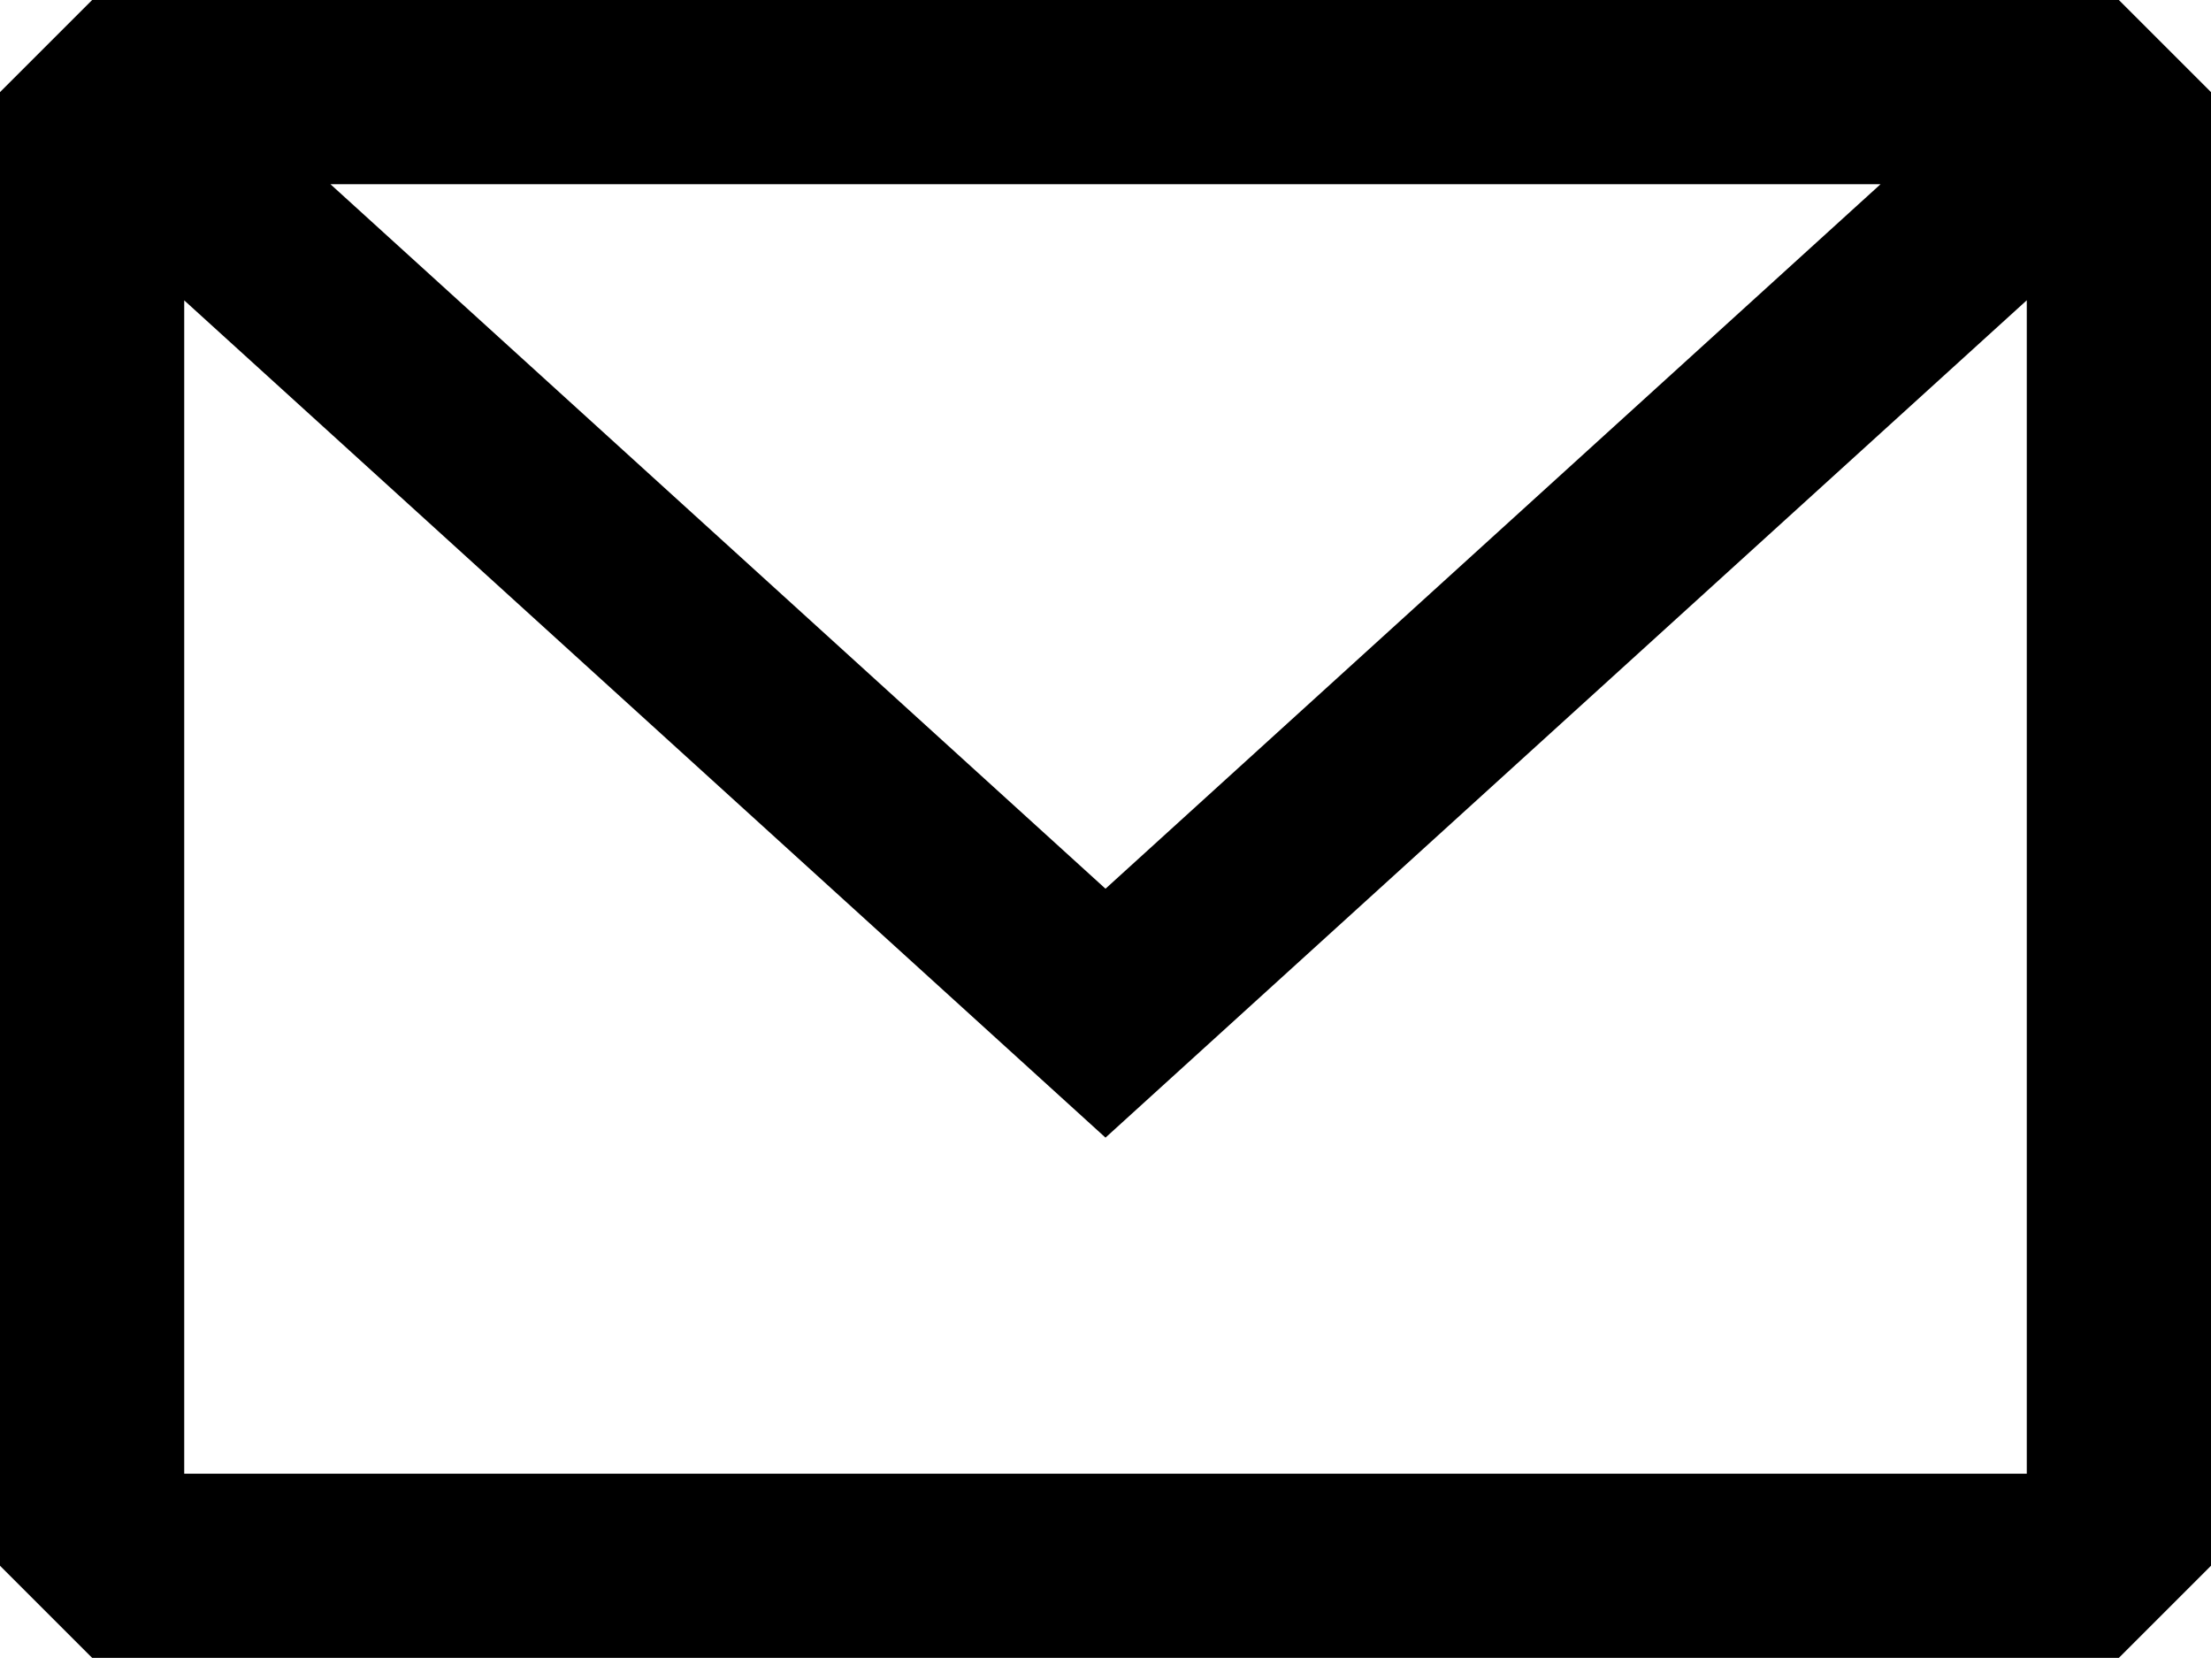 <svg width="25" height="19" viewBox="0 0 25 19" fill="none" xmlns="http://www.w3.org/2000/svg">
<path fill-rule="evenodd" clip-rule="evenodd" d="M1.042 0L0 1.042V17.708L1.042 18.75H23.958L25 17.708V1.042L23.958 0H1.042ZM2.083 3.397V16.667H22.917V3.396L12.5 12.866L2.083 3.397ZM21.264 2.083H3.736L12.5 10.051L21.264 2.083Z" fill="black"/>
</svg>
